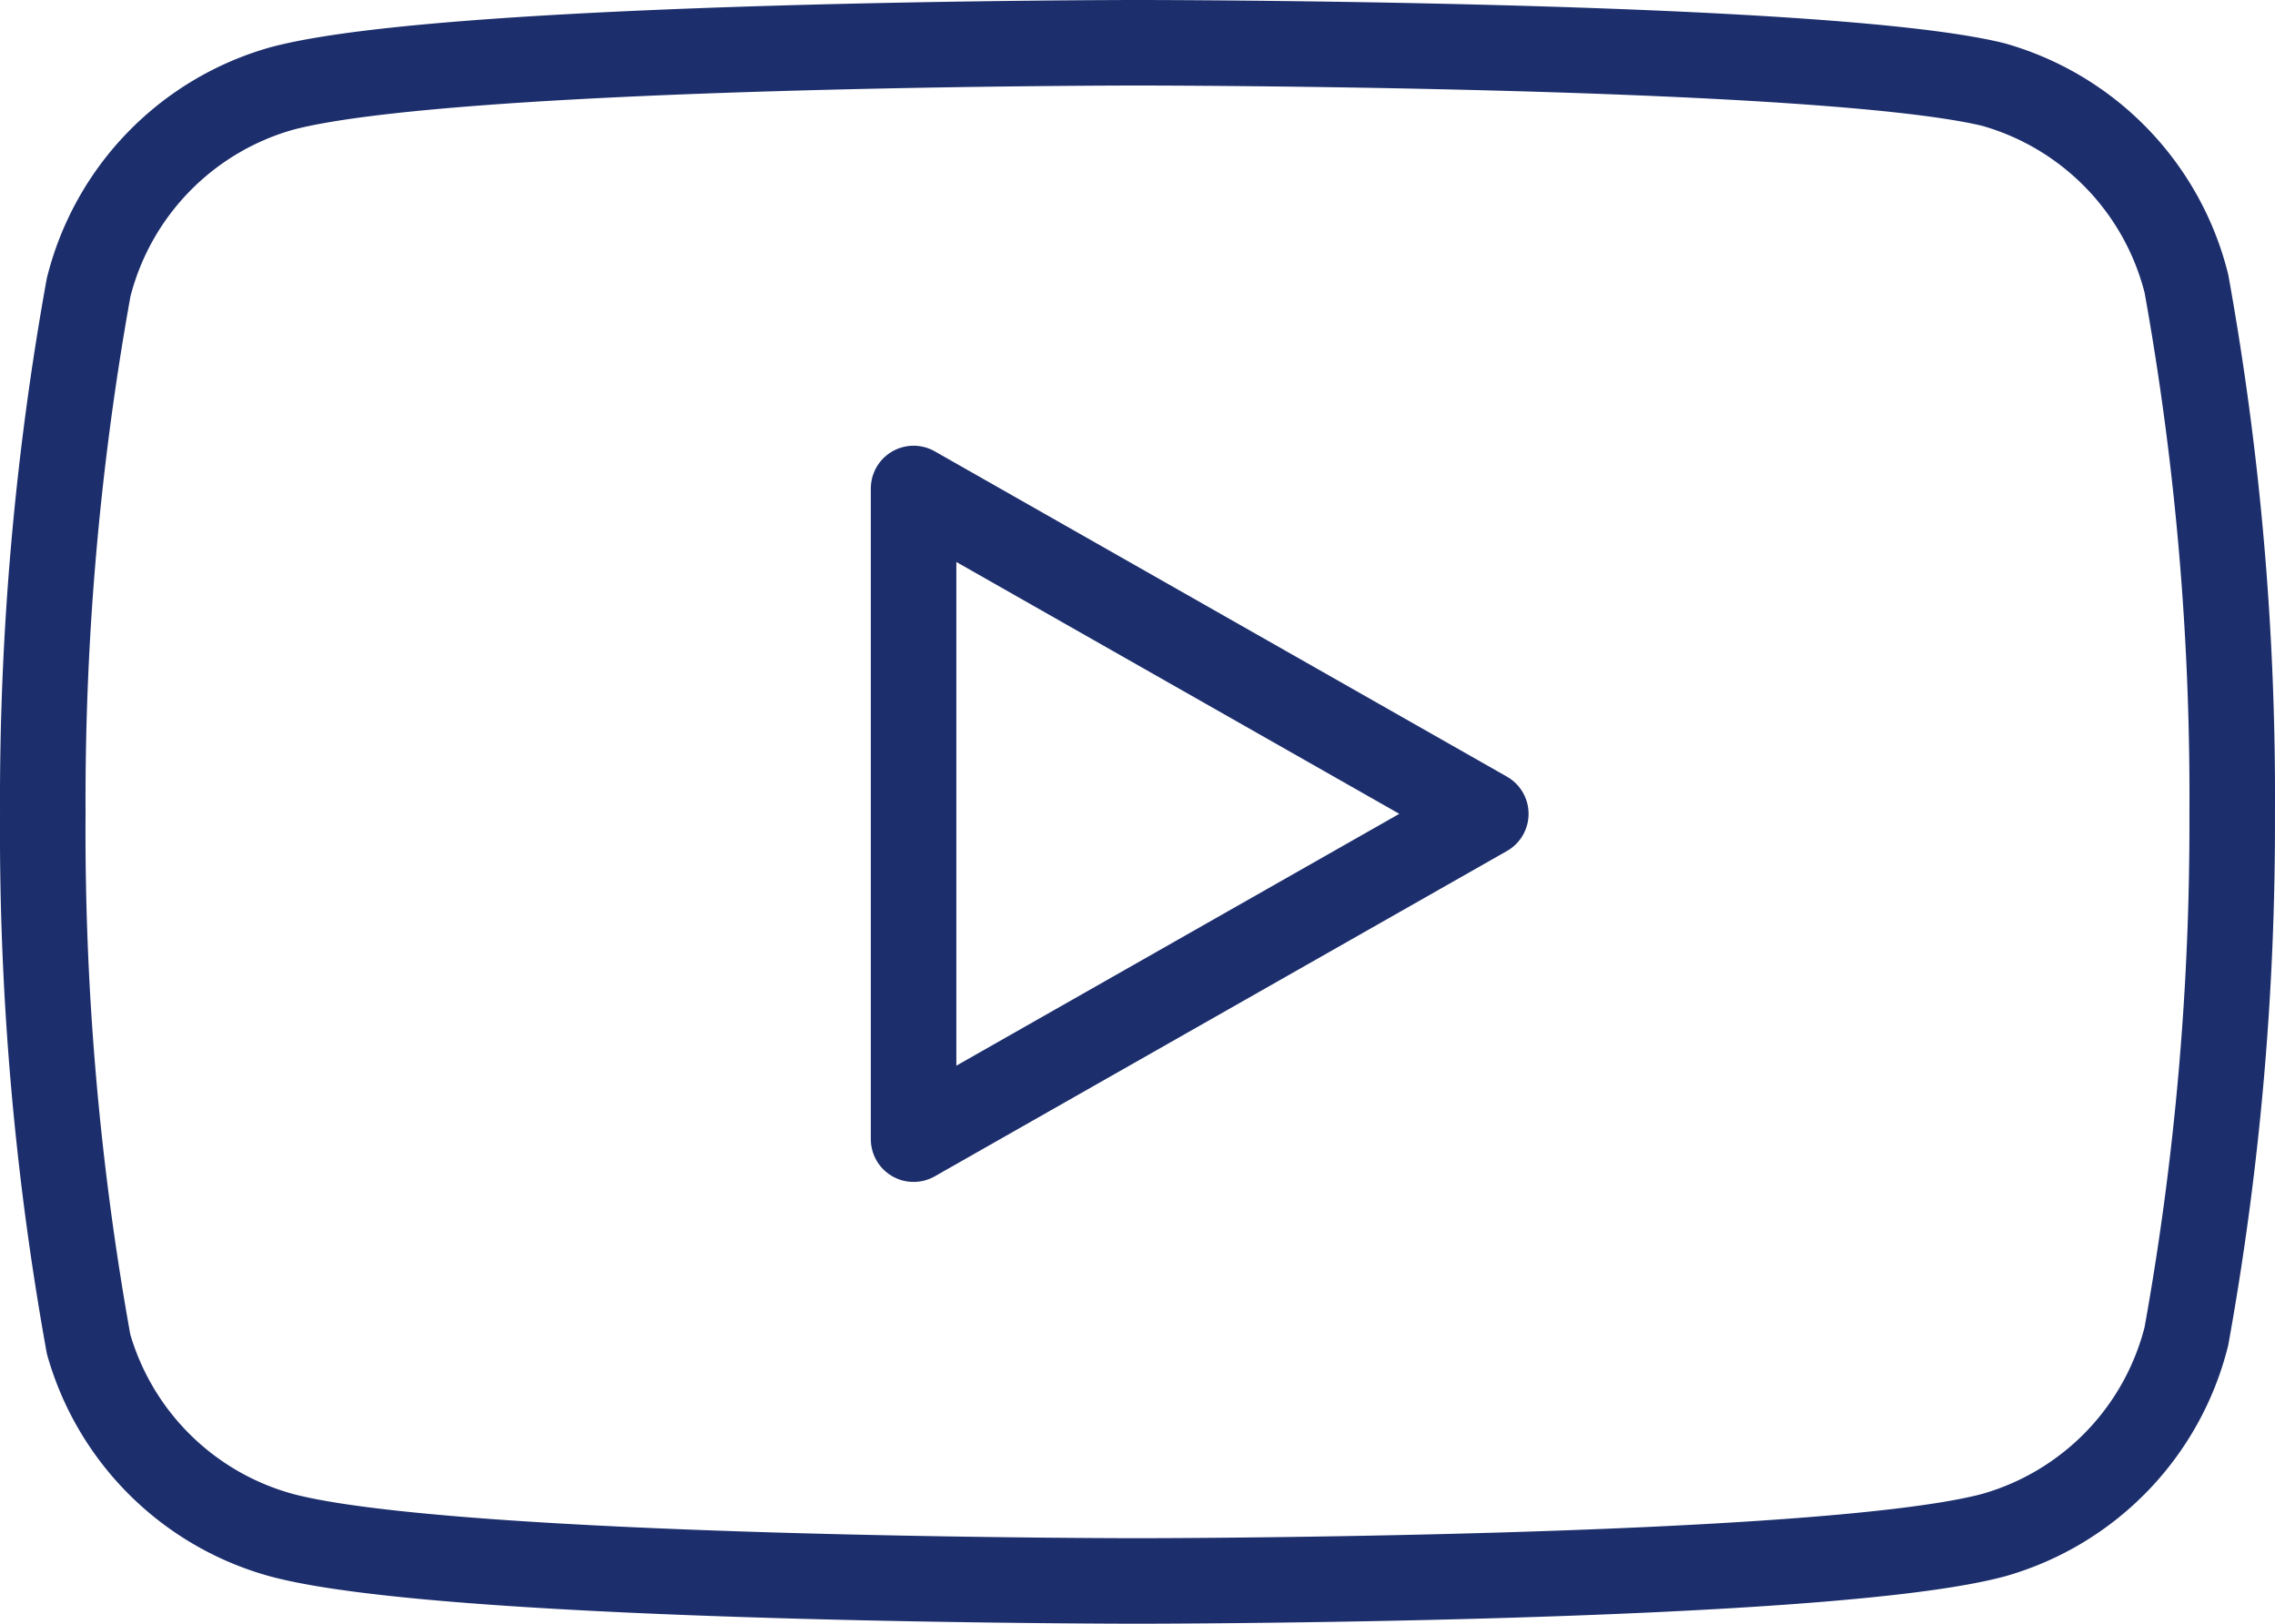 <svg xmlns="http://www.w3.org/2000/svg" width="106.391" height="75.949" viewBox="0 0 106.391 75.949">
  <g id="Icon_feather-youtube" data-name="Icon feather-youtube" transform="translate(2 2)">
    <path id="パス_47" data-name="パス 47" d="M102.746,21.262a12.938,12.938,0,0,0-9.029-9.308C85.713,10,53.694,10,53.694,10s-32.019,0-40.023,2.141a12.938,12.938,0,0,0-9.029,9.308A134.964,134.964,0,0,0,2.5,46.068,134.964,134.964,0,0,0,4.642,70.873a12.938,12.938,0,0,0,9.029,8.936c8,2.141,40.023,2.141,40.023,2.141s32.019,0,40.024-2.141a12.938,12.938,0,0,0,9.029-9.308,134.963,134.963,0,0,0,2.141-24.433,134.962,134.962,0,0,0-2.141-24.805Z" transform="translate(-2.499 -10)" fill="none" stroke="#1c2e6c" stroke-linecap="round" stroke-linejoin="round" stroke-width="4"/>
    <path id="パス_48" data-name="パス 48" d="M24.375,51.636l26.76-15.218L24.375,21.2Z" transform="translate(16.349 -0.351)" fill="none" stroke="#1c2e6c" stroke-linecap="round" stroke-linejoin="round" stroke-width="4"/>
  </g>
</svg>
